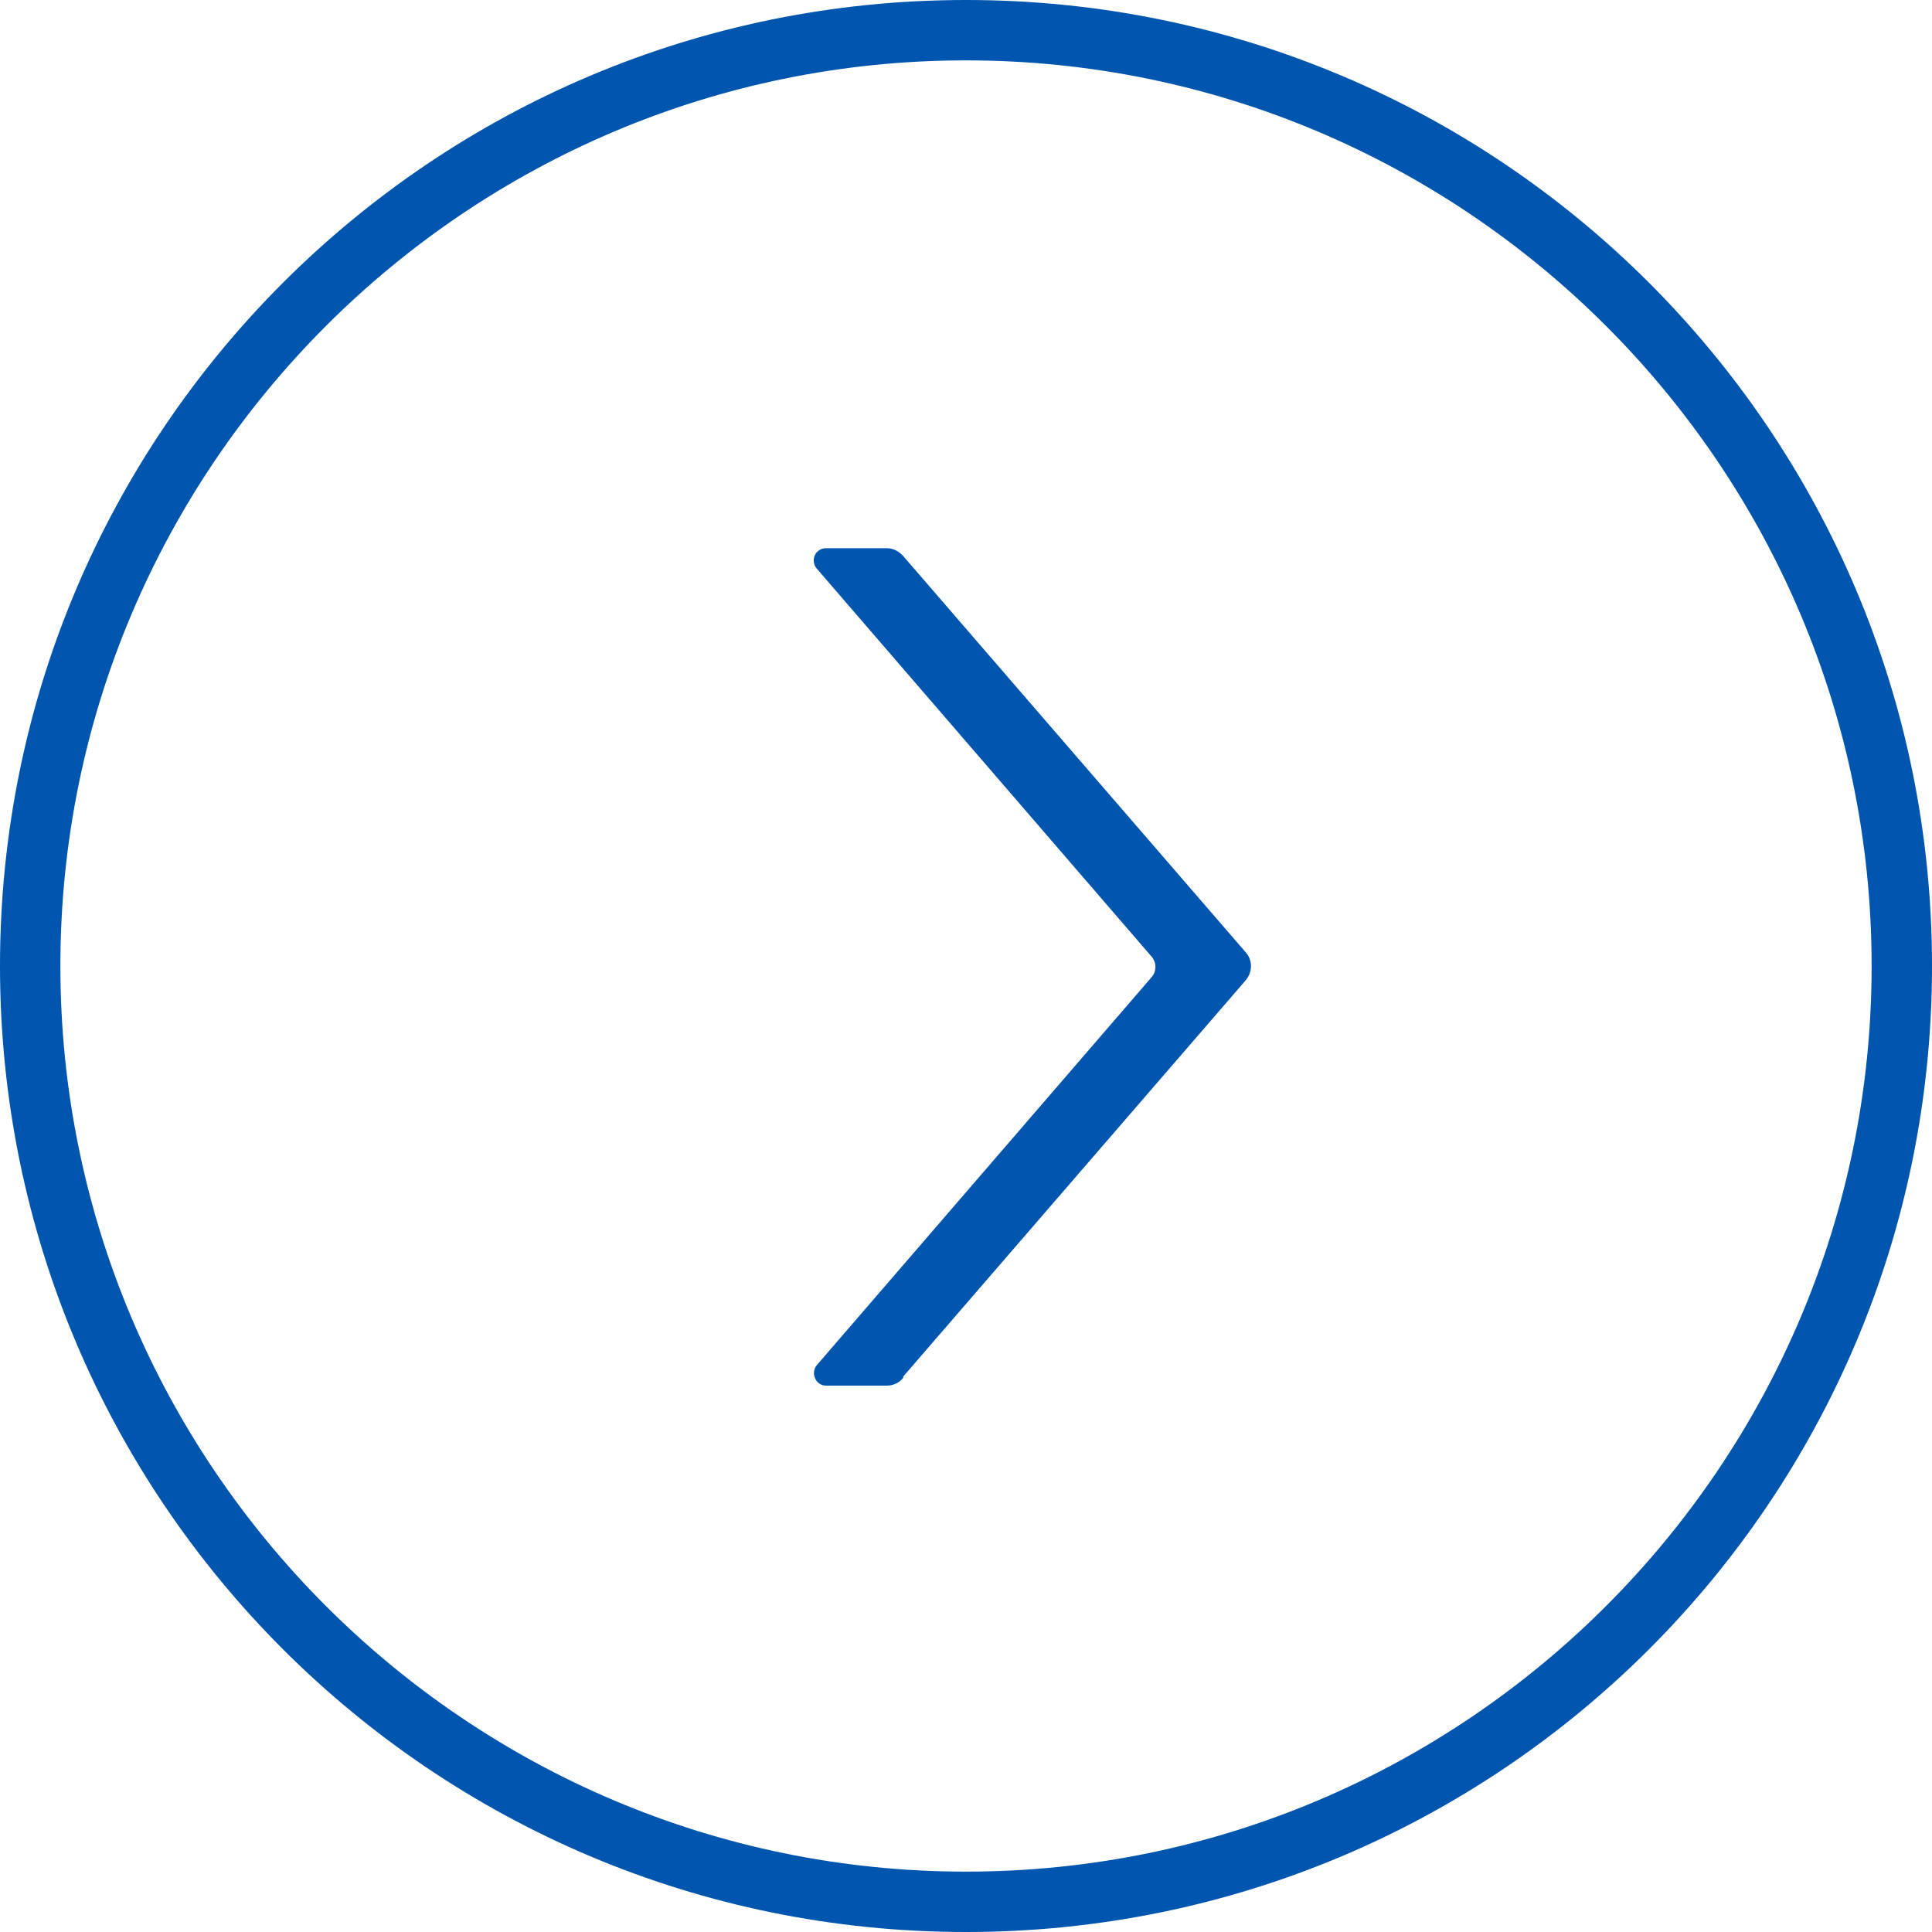<?xml version="1.0" encoding="UTF-8"?><svg id="_イヤー_2" xmlns="http://www.w3.org/2000/svg" width="32" height="32" viewBox="0 0 32 32"><defs><style>.cls-1{fill:#0055af;}</style></defs><g id="MO前"><g><path class="cls-1" d="M16,1c8.27,0,15,6.73,15,15s-6.73,15-15,15S1,24.27,1,16,7.73,1,16,1m0-1C7.16,0,0,7.16,0,16s7.16,16,16,16,16-7.16,16-16S24.84,0,16,0h0Z"/><path class="cls-1" d="M14.96,22.8l5.67-6.56c.12-.14,.12-.34,0-.47l-5.67-6.56c-.07-.08-.17-.13-.27-.13h-1.01c-.17,0-.27,.2-.15,.34l5.54,6.42c.09,.1,.09,.25,0,.35l-5.54,6.42c-.11,.13-.02,.34,.15,.34h1.01c.11,0,.21-.05,.27-.13Z"/></g></g></svg>
